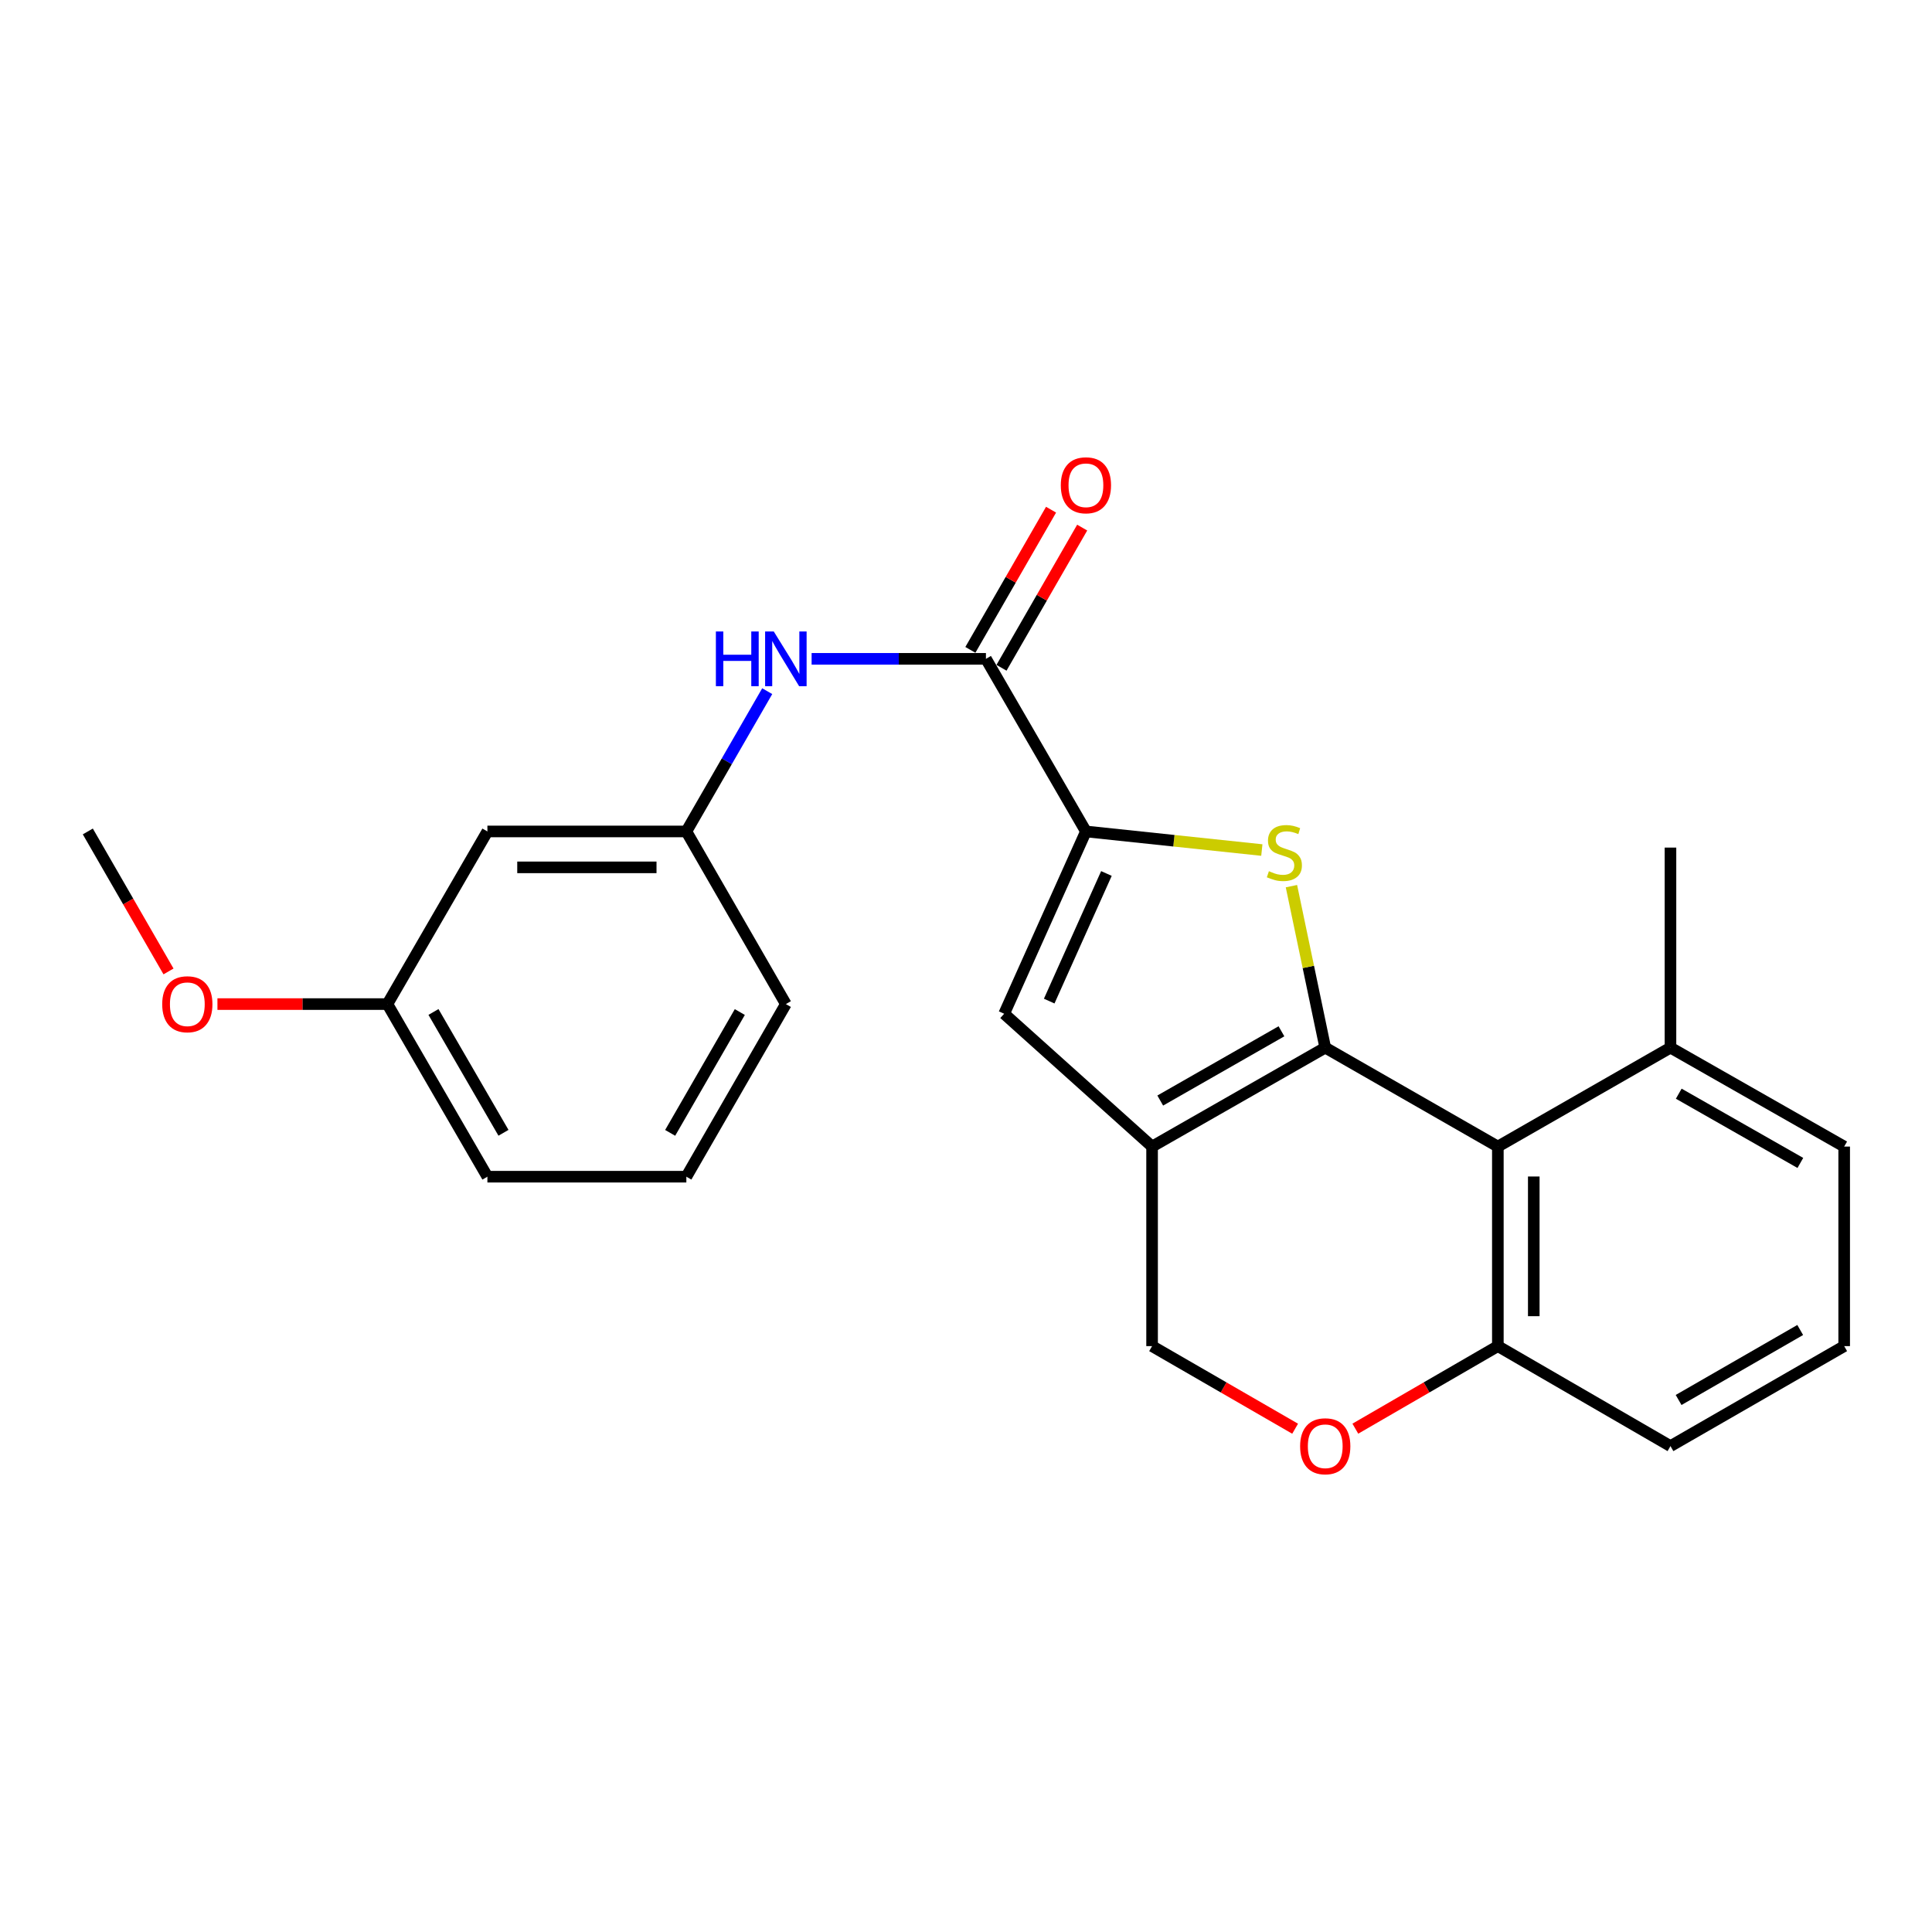 <?xml version='1.0' encoding='iso-8859-1'?>
<svg version='1.1' baseProfile='full'
              xmlns='http://www.w3.org/2000/svg'
                      xmlns:rdkit='http://www.rdkit.org/xml'
                      xmlns:xlink='http://www.w3.org/1999/xlink'
                  xml:space='preserve'
width='1000px' height='1000px' viewBox='0 0 1000 1000'>
<!-- END OF HEADER -->
<rect style='opacity:1.0;fill:#FFFFFF;stroke:none' width='1000' height='1000' x='0' y='0'> </rect>
<path class='bond-0' d='M 685.941,542.257 L 677.193,500.464' style='fill:none;fill-rule:evenodd;stroke:#000000;stroke-width:6px;stroke-linecap:butt;stroke-linejoin:miter;stroke-opacity:1' />
<path class='bond-0' d='M 677.193,500.464 L 668.445,458.672' style='fill:none;fill-rule:evenodd;stroke:#CCCC00;stroke-width:6px;stroke-linecap:butt;stroke-linejoin:miter;stroke-opacity:1' />
<path class='bond-1' d='M 685.941,542.257 L 596.317,593.462' style='fill:none;fill-rule:evenodd;stroke:#000000;stroke-width:6px;stroke-linecap:butt;stroke-linejoin:miter;stroke-opacity:1' />
<path class='bond-1' d='M 663.275,533.797 L 600.538,569.64' style='fill:none;fill-rule:evenodd;stroke:#000000;stroke-width:6px;stroke-linecap:butt;stroke-linejoin:miter;stroke-opacity:1' />
<path class='bond-3' d='M 685.941,542.257 L 775.286,593.462' style='fill:none;fill-rule:evenodd;stroke:#000000;stroke-width:6px;stroke-linecap:butt;stroke-linejoin:miter;stroke-opacity:1' />
<path class='bond-2' d='M 653.127,439.978 L 607.599,435.167' style='fill:none;fill-rule:evenodd;stroke:#CCCC00;stroke-width:6px;stroke-linecap:butt;stroke-linejoin:miter;stroke-opacity:1' />
<path class='bond-2' d='M 607.599,435.167 L 562.07,430.356' style='fill:none;fill-rule:evenodd;stroke:#000000;stroke-width:6px;stroke-linecap:butt;stroke-linejoin:miter;stroke-opacity:1' />
<path class='bond-4' d='M 596.317,593.462 L 519.757,524.711' style='fill:none;fill-rule:evenodd;stroke:#000000;stroke-width:6px;stroke-linecap:butt;stroke-linejoin:miter;stroke-opacity:1' />
<path class='bond-9' d='M 596.317,593.462 L 596.317,696.75' style='fill:none;fill-rule:evenodd;stroke:#000000;stroke-width:6px;stroke-linecap:butt;stroke-linejoin:miter;stroke-opacity:1' />
<path class='bond-5' d='M 562.07,430.356 L 510.317,341.011' style='fill:none;fill-rule:evenodd;stroke:#000000;stroke-width:6px;stroke-linecap:butt;stroke-linejoin:miter;stroke-opacity:1' />
<path class='bond-25' d='M 562.07,430.356 L 519.757,524.711' style='fill:none;fill-rule:evenodd;stroke:#000000;stroke-width:6px;stroke-linecap:butt;stroke-linejoin:miter;stroke-opacity:1' />
<path class='bond-25' d='M 572.685,452.116 L 543.066,518.164' style='fill:none;fill-rule:evenodd;stroke:#000000;stroke-width:6px;stroke-linecap:butt;stroke-linejoin:miter;stroke-opacity:1' />
<path class='bond-8' d='M 775.286,593.462 L 775.286,696.75' style='fill:none;fill-rule:evenodd;stroke:#000000;stroke-width:6px;stroke-linecap:butt;stroke-linejoin:miter;stroke-opacity:1' />
<path class='bond-8' d='M 793.876,608.956 L 793.876,681.257' style='fill:none;fill-rule:evenodd;stroke:#000000;stroke-width:6px;stroke-linecap:butt;stroke-linejoin:miter;stroke-opacity:1' />
<path class='bond-10' d='M 775.286,593.462 L 864.632,542.257' style='fill:none;fill-rule:evenodd;stroke:#000000;stroke-width:6px;stroke-linecap:butt;stroke-linejoin:miter;stroke-opacity:1' />
<path class='bond-7' d='M 510.317,341.011 L 465.204,341.011' style='fill:none;fill-rule:evenodd;stroke:#000000;stroke-width:6px;stroke-linecap:butt;stroke-linejoin:miter;stroke-opacity:1' />
<path class='bond-7' d='M 465.204,341.011 L 420.09,341.011' style='fill:none;fill-rule:evenodd;stroke:#0000FF;stroke-width:6px;stroke-linecap:butt;stroke-linejoin:miter;stroke-opacity:1' />
<path class='bond-12' d='M 518.373,345.647 L 539.255,309.368' style='fill:none;fill-rule:evenodd;stroke:#000000;stroke-width:6px;stroke-linecap:butt;stroke-linejoin:miter;stroke-opacity:1' />
<path class='bond-12' d='M 539.255,309.368 L 560.137,273.088' style='fill:none;fill-rule:evenodd;stroke:#FF0000;stroke-width:6px;stroke-linecap:butt;stroke-linejoin:miter;stroke-opacity:1' />
<path class='bond-12' d='M 502.262,336.374 L 523.144,300.094' style='fill:none;fill-rule:evenodd;stroke:#000000;stroke-width:6px;stroke-linecap:butt;stroke-linejoin:miter;stroke-opacity:1' />
<path class='bond-12' d='M 523.144,300.094 L 544.026,263.814' style='fill:none;fill-rule:evenodd;stroke:#FF0000;stroke-width:6px;stroke-linecap:butt;stroke-linejoin:miter;stroke-opacity:1' />
<path class='bond-6' d='M 701.522,739.478 L 738.404,718.114' style='fill:none;fill-rule:evenodd;stroke:#FF0000;stroke-width:6px;stroke-linecap:butt;stroke-linejoin:miter;stroke-opacity:1' />
<path class='bond-6' d='M 738.404,718.114 L 775.286,696.75' style='fill:none;fill-rule:evenodd;stroke:#000000;stroke-width:6px;stroke-linecap:butt;stroke-linejoin:miter;stroke-opacity:1' />
<path class='bond-24' d='M 670.354,739.502 L 633.335,718.126' style='fill:none;fill-rule:evenodd;stroke:#FF0000;stroke-width:6px;stroke-linecap:butt;stroke-linejoin:miter;stroke-opacity:1' />
<path class='bond-24' d='M 633.335,718.126 L 596.317,696.75' style='fill:none;fill-rule:evenodd;stroke:#000000;stroke-width:6px;stroke-linecap:butt;stroke-linejoin:miter;stroke-opacity:1' />
<path class='bond-11' d='M 397.112,357.749 L 376.184,394.052' style='fill:none;fill-rule:evenodd;stroke:#0000FF;stroke-width:6px;stroke-linecap:butt;stroke-linejoin:miter;stroke-opacity:1' />
<path class='bond-11' d='M 376.184,394.052 L 355.256,430.356' style='fill:none;fill-rule:evenodd;stroke:#000000;stroke-width:6px;stroke-linecap:butt;stroke-linejoin:miter;stroke-opacity:1' />
<path class='bond-18' d='M 775.286,696.75 L 864.632,748.503' style='fill:none;fill-rule:evenodd;stroke:#000000;stroke-width:6px;stroke-linecap:butt;stroke-linejoin:miter;stroke-opacity:1' />
<path class='bond-19' d='M 864.632,542.257 L 954.545,593.462' style='fill:none;fill-rule:evenodd;stroke:#000000;stroke-width:6px;stroke-linecap:butt;stroke-linejoin:miter;stroke-opacity:1' />
<path class='bond-19' d='M 868.919,566.092 L 931.859,601.936' style='fill:none;fill-rule:evenodd;stroke:#000000;stroke-width:6px;stroke-linecap:butt;stroke-linejoin:miter;stroke-opacity:1' />
<path class='bond-21' d='M 864.632,542.257 L 864.632,438.711' style='fill:none;fill-rule:evenodd;stroke:#000000;stroke-width:6px;stroke-linecap:butt;stroke-linejoin:miter;stroke-opacity:1' />
<path class='bond-13' d='M 355.256,430.356 L 252.278,430.356' style='fill:none;fill-rule:evenodd;stroke:#000000;stroke-width:6px;stroke-linecap:butt;stroke-linejoin:miter;stroke-opacity:1' />
<path class='bond-13' d='M 339.81,448.946 L 267.725,448.946' style='fill:none;fill-rule:evenodd;stroke:#000000;stroke-width:6px;stroke-linecap:butt;stroke-linejoin:miter;stroke-opacity:1' />
<path class='bond-20' d='M 355.256,430.356 L 406.761,519.712' style='fill:none;fill-rule:evenodd;stroke:#000000;stroke-width:6px;stroke-linecap:butt;stroke-linejoin:miter;stroke-opacity:1' />
<path class='bond-14' d='M 252.278,430.356 L 200.516,519.712' style='fill:none;fill-rule:evenodd;stroke:#000000;stroke-width:6px;stroke-linecap:butt;stroke-linejoin:miter;stroke-opacity:1' />
<path class='bond-15' d='M 200.516,519.712 L 156.532,519.712' style='fill:none;fill-rule:evenodd;stroke:#000000;stroke-width:6px;stroke-linecap:butt;stroke-linejoin:miter;stroke-opacity:1' />
<path class='bond-15' d='M 156.532,519.712 L 112.548,519.712' style='fill:none;fill-rule:evenodd;stroke:#FF0000;stroke-width:6px;stroke-linecap:butt;stroke-linejoin:miter;stroke-opacity:1' />
<path class='bond-27' d='M 200.516,519.712 L 252.278,609.057' style='fill:none;fill-rule:evenodd;stroke:#000000;stroke-width:6px;stroke-linecap:butt;stroke-linejoin:miter;stroke-opacity:1' />
<path class='bond-27' d='M 224.365,523.795 L 260.599,586.336' style='fill:none;fill-rule:evenodd;stroke:#000000;stroke-width:6px;stroke-linecap:butt;stroke-linejoin:miter;stroke-opacity:1' />
<path class='bond-23' d='M 87.219,502.814 L 66.337,466.585' style='fill:none;fill-rule:evenodd;stroke:#FF0000;stroke-width:6px;stroke-linecap:butt;stroke-linejoin:miter;stroke-opacity:1' />
<path class='bond-23' d='M 66.337,466.585 L 45.455,430.356' style='fill:none;fill-rule:evenodd;stroke:#000000;stroke-width:6px;stroke-linecap:butt;stroke-linejoin:miter;stroke-opacity:1' />
<path class='bond-16' d='M 954.545,696.75 L 954.545,593.462' style='fill:none;fill-rule:evenodd;stroke:#000000;stroke-width:6px;stroke-linecap:butt;stroke-linejoin:miter;stroke-opacity:1' />
<path class='bond-26' d='M 954.545,696.75 L 864.632,748.503' style='fill:none;fill-rule:evenodd;stroke:#000000;stroke-width:6px;stroke-linecap:butt;stroke-linejoin:miter;stroke-opacity:1' />
<path class='bond-26' d='M 931.785,688.402 L 868.845,724.628' style='fill:none;fill-rule:evenodd;stroke:#000000;stroke-width:6px;stroke-linecap:butt;stroke-linejoin:miter;stroke-opacity:1' />
<path class='bond-17' d='M 355.256,609.057 L 406.761,519.712' style='fill:none;fill-rule:evenodd;stroke:#000000;stroke-width:6px;stroke-linecap:butt;stroke-linejoin:miter;stroke-opacity:1' />
<path class='bond-17' d='M 346.877,586.371 L 382.93,523.829' style='fill:none;fill-rule:evenodd;stroke:#000000;stroke-width:6px;stroke-linecap:butt;stroke-linejoin:miter;stroke-opacity:1' />
<path class='bond-22' d='M 355.256,609.057 L 252.278,609.057' style='fill:none;fill-rule:evenodd;stroke:#000000;stroke-width:6px;stroke-linecap:butt;stroke-linejoin:miter;stroke-opacity:1' />
<path  class='atom-1' d='M 656.79 450.931
Q 657.11 451.051, 658.43 451.611
Q 659.75 452.171, 661.19 452.531
Q 662.67 452.851, 664.11 452.851
Q 666.79 452.851, 668.35 451.571
Q 669.91 450.251, 669.91 447.971
Q 669.91 446.411, 669.11 445.451
Q 668.35 444.491, 667.15 443.971
Q 665.95 443.451, 663.95 442.851
Q 661.43 442.091, 659.91 441.371
Q 658.43 440.651, 657.35 439.131
Q 656.31 437.611, 656.31 435.051
Q 656.31 431.491, 658.71 429.291
Q 661.15 427.091, 665.95 427.091
Q 669.23 427.091, 672.95 428.651
L 672.03 431.731
Q 668.63 430.331, 666.07 430.331
Q 663.31 430.331, 661.79 431.491
Q 660.27 432.611, 660.31 434.571
Q 660.31 436.091, 661.07 437.011
Q 661.87 437.931, 662.99 438.451
Q 664.15 438.971, 666.07 439.571
Q 668.63 440.371, 670.15 441.171
Q 671.67 441.971, 672.75 443.611
Q 673.87 445.211, 673.87 447.971
Q 673.87 451.891, 671.23 454.011
Q 668.63 456.091, 664.27 456.091
Q 661.75 456.091, 659.83 455.531
Q 657.95 455.011, 655.71 454.091
L 656.79 450.931
' fill='#CCCC00'/>
<path  class='atom-7' d='M 672.941 748.583
Q 672.941 741.783, 676.301 737.983
Q 679.661 734.183, 685.941 734.183
Q 692.221 734.183, 695.581 737.983
Q 698.941 741.783, 698.941 748.583
Q 698.941 755.463, 695.541 759.383
Q 692.141 763.263, 685.941 763.263
Q 679.701 763.263, 676.301 759.383
Q 672.941 755.503, 672.941 748.583
M 685.941 760.063
Q 690.261 760.063, 692.581 757.183
Q 694.941 754.263, 694.941 748.583
Q 694.941 743.023, 692.581 740.223
Q 690.261 737.383, 685.941 737.383
Q 681.621 737.383, 679.261 740.183
Q 676.941 742.983, 676.941 748.583
Q 676.941 754.303, 679.261 757.183
Q 681.621 760.063, 685.941 760.063
' fill='#FF0000'/>
<path  class='atom-8' d='M 370.541 326.851
L 374.381 326.851
L 374.381 338.891
L 388.861 338.891
L 388.861 326.851
L 392.701 326.851
L 392.701 355.171
L 388.861 355.171
L 388.861 342.091
L 374.381 342.091
L 374.381 355.171
L 370.541 355.171
L 370.541 326.851
' fill='#0000FF'/>
<path  class='atom-8' d='M 400.501 326.851
L 409.781 341.851
Q 410.701 343.331, 412.181 346.011
Q 413.661 348.691, 413.741 348.851
L 413.741 326.851
L 417.501 326.851
L 417.501 355.171
L 413.621 355.171
L 403.661 338.771
Q 402.501 336.851, 401.261 334.651
Q 400.061 332.451, 399.701 331.771
L 399.701 355.171
L 396.021 355.171
L 396.021 326.851
L 400.501 326.851
' fill='#0000FF'/>
<path  class='atom-13' d='M 549.07 251.177
Q 549.07 244.377, 552.43 240.577
Q 555.79 236.777, 562.07 236.777
Q 568.35 236.777, 571.71 240.577
Q 575.07 244.377, 575.07 251.177
Q 575.07 258.057, 571.67 261.977
Q 568.27 265.857, 562.07 265.857
Q 555.83 265.857, 552.43 261.977
Q 549.07 258.097, 549.07 251.177
M 562.07 262.657
Q 566.39 262.657, 568.71 259.777
Q 571.07 256.857, 571.07 251.177
Q 571.07 245.617, 568.71 242.817
Q 566.39 239.977, 562.07 239.977
Q 557.75 239.977, 555.39 242.777
Q 553.07 245.577, 553.07 251.177
Q 553.07 256.897, 555.39 259.777
Q 557.75 262.657, 562.07 262.657
' fill='#FF0000'/>
<path  class='atom-16' d='M 83.959 519.792
Q 83.959 512.992, 87.319 509.192
Q 90.679 505.392, 96.959 505.392
Q 103.239 505.392, 106.599 509.192
Q 109.959 512.992, 109.959 519.792
Q 109.959 526.672, 106.559 530.592
Q 103.159 534.472, 96.959 534.472
Q 90.719 534.472, 87.319 530.592
Q 83.959 526.712, 83.959 519.792
M 96.959 531.272
Q 101.279 531.272, 103.599 528.392
Q 105.959 525.472, 105.959 519.792
Q 105.959 514.232, 103.599 511.432
Q 101.279 508.592, 96.959 508.592
Q 92.639 508.592, 90.279 511.392
Q 87.959 514.192, 87.959 519.792
Q 87.959 525.512, 90.279 528.392
Q 92.639 531.272, 96.959 531.272
' fill='#FF0000'/>
</svg>
